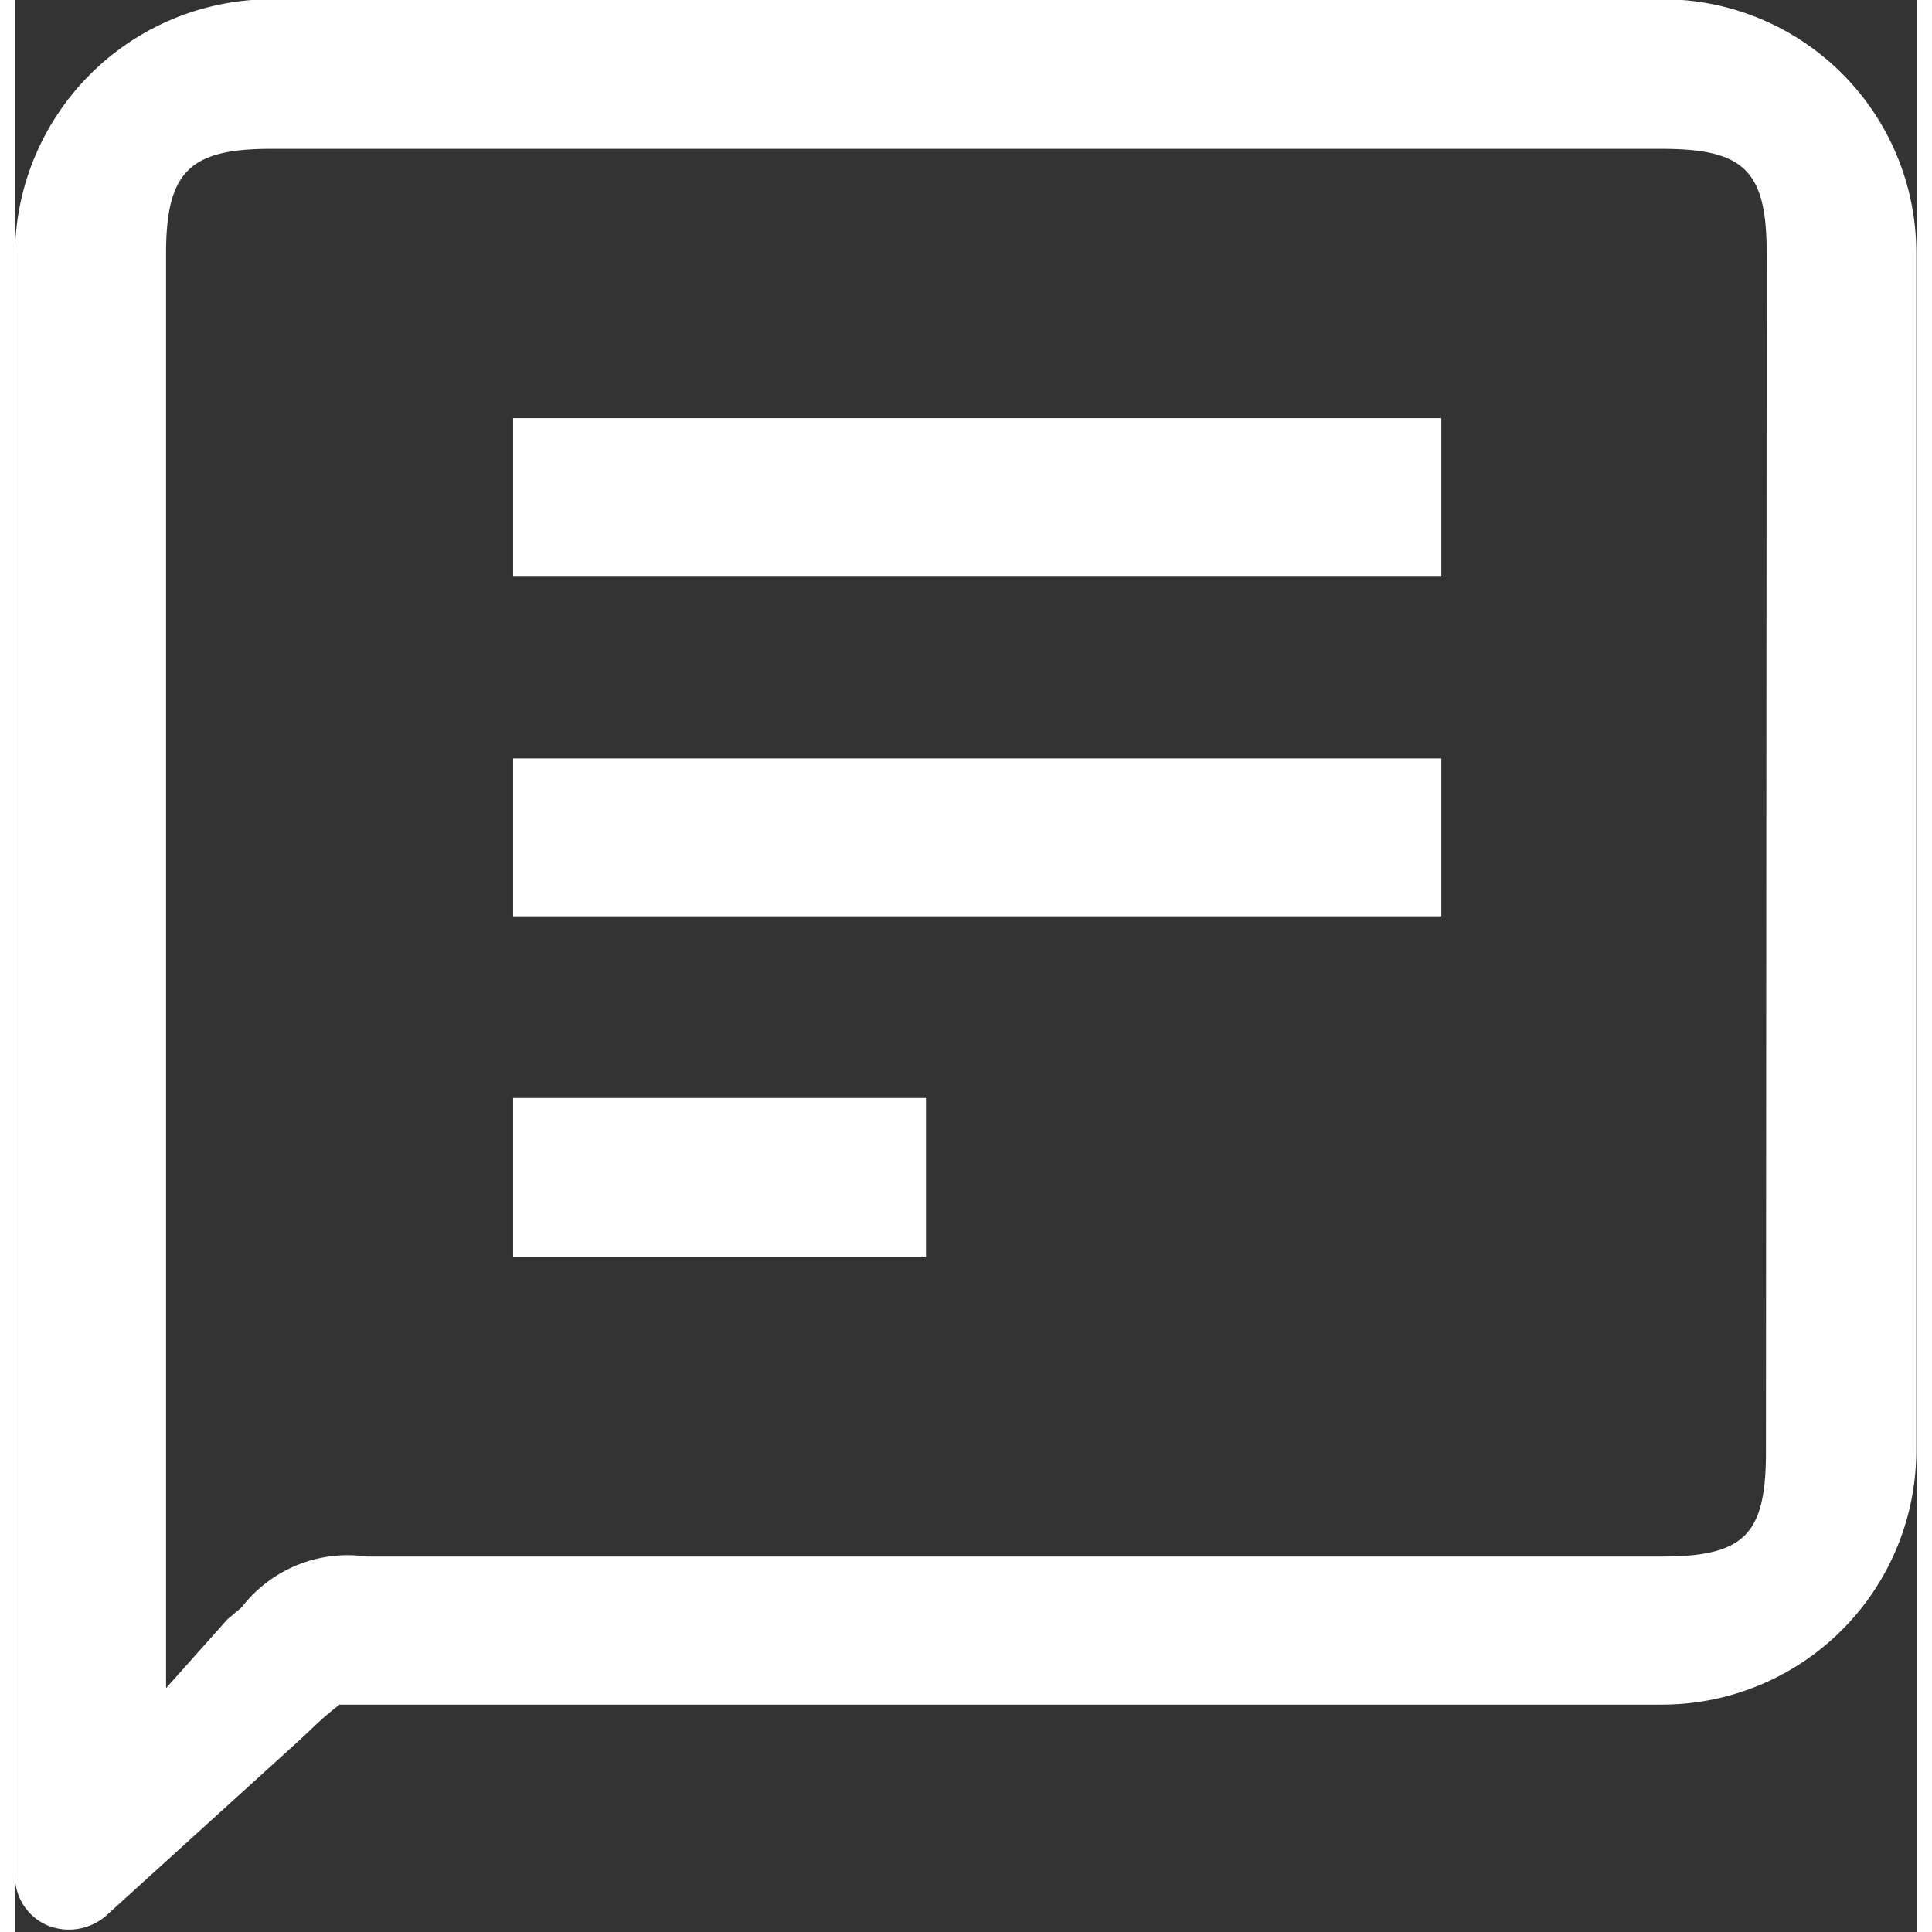 <svg id="messages" width="26" height="26" xmlns="http://www.w3.org/2000/svg" viewBox="0 0 25.43 25.83"><rect x="0" y="0" width="25.43" height="25.83" fill="#333333" stroke="none"/><defs><style>.cls-1{fill:#fff;fill-rule:evenodd;}</style></defs><title>messages</title><path class="cls-1" d="M.58,8.15V3.4A3.43,3.43,0,0,1,4,0H22.6A3.39,3.39,0,0,1,26,3.4v16a3.4,3.4,0,0,1-3.41,3.4H4.92a4.19,4.19,0,0,0-.35.3l-.18.17-2.6,2.36a.76.76,0,0,1-.78.12.72.72,0,0,1-.43-.64v-15M24,3.4C24,2.3,23.71,2,22.6,2H4C2.92,2,2.6,2.3,2.6,3.4V22.58l.82-.92.19-.16a1.79,1.79,0,0,1,1.67-.68H22.6c1.11,0,1.39-.3,1.39-1.4ZM7.24,10.15H19.65v2.11H7.24Zm0-4.55H19.65V7.71H7.24Zm5.52,11.21H7.24V14.69h5.52Z" transform="translate(-0.58 -0.01)"/></svg>